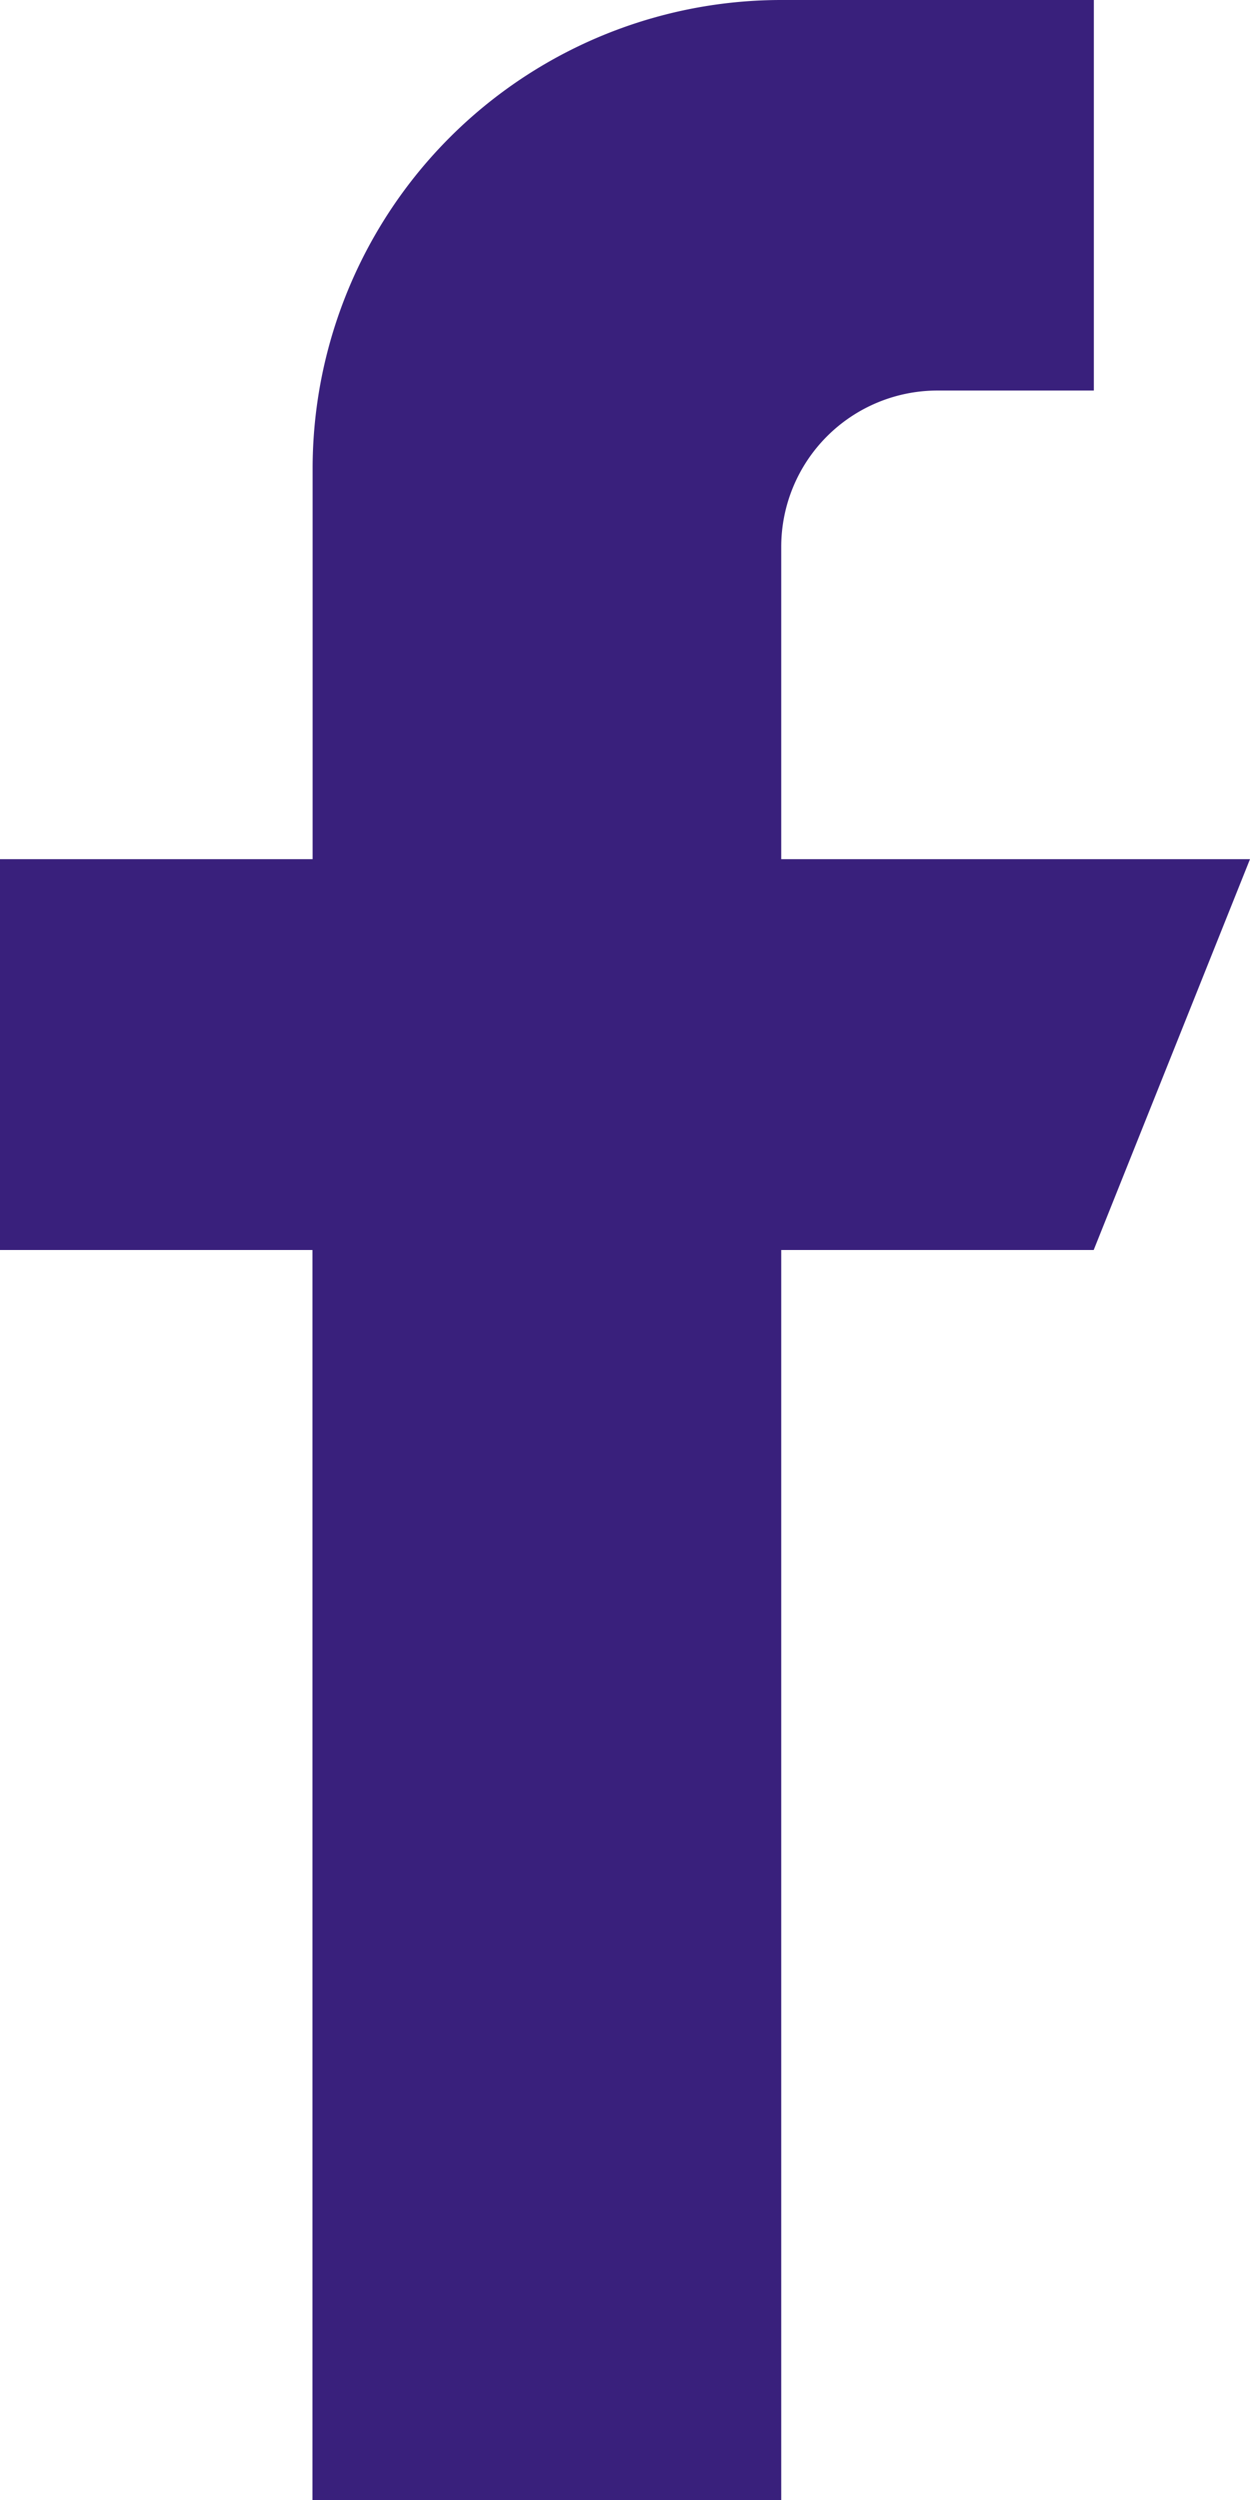 <svg xmlns="http://www.w3.org/2000/svg" width="8.293" height="16.586" viewBox="0 0 8.293 16.586">
  <g id="Grupo_52" data-name="Grupo 52" transform="translate(-128)">
    <g id="Grupo_51" data-name="Grupo 51" transform="translate(128)">
      <path id="Trazado_38" data-name="Trazado 38" d="M133.183,5.7V3.628a1.037,1.037,0,0,1,1.037-1.037h1.037V0h-2.073a3.11,3.11,0,0,0-3.11,3.11V5.7H128V8.293h2.073v8.293h3.11V8.293h2.073L136.293,5.7Z" transform="translate(-128)" fill="#39207c"/>
    </g>
  </g>
</svg>
